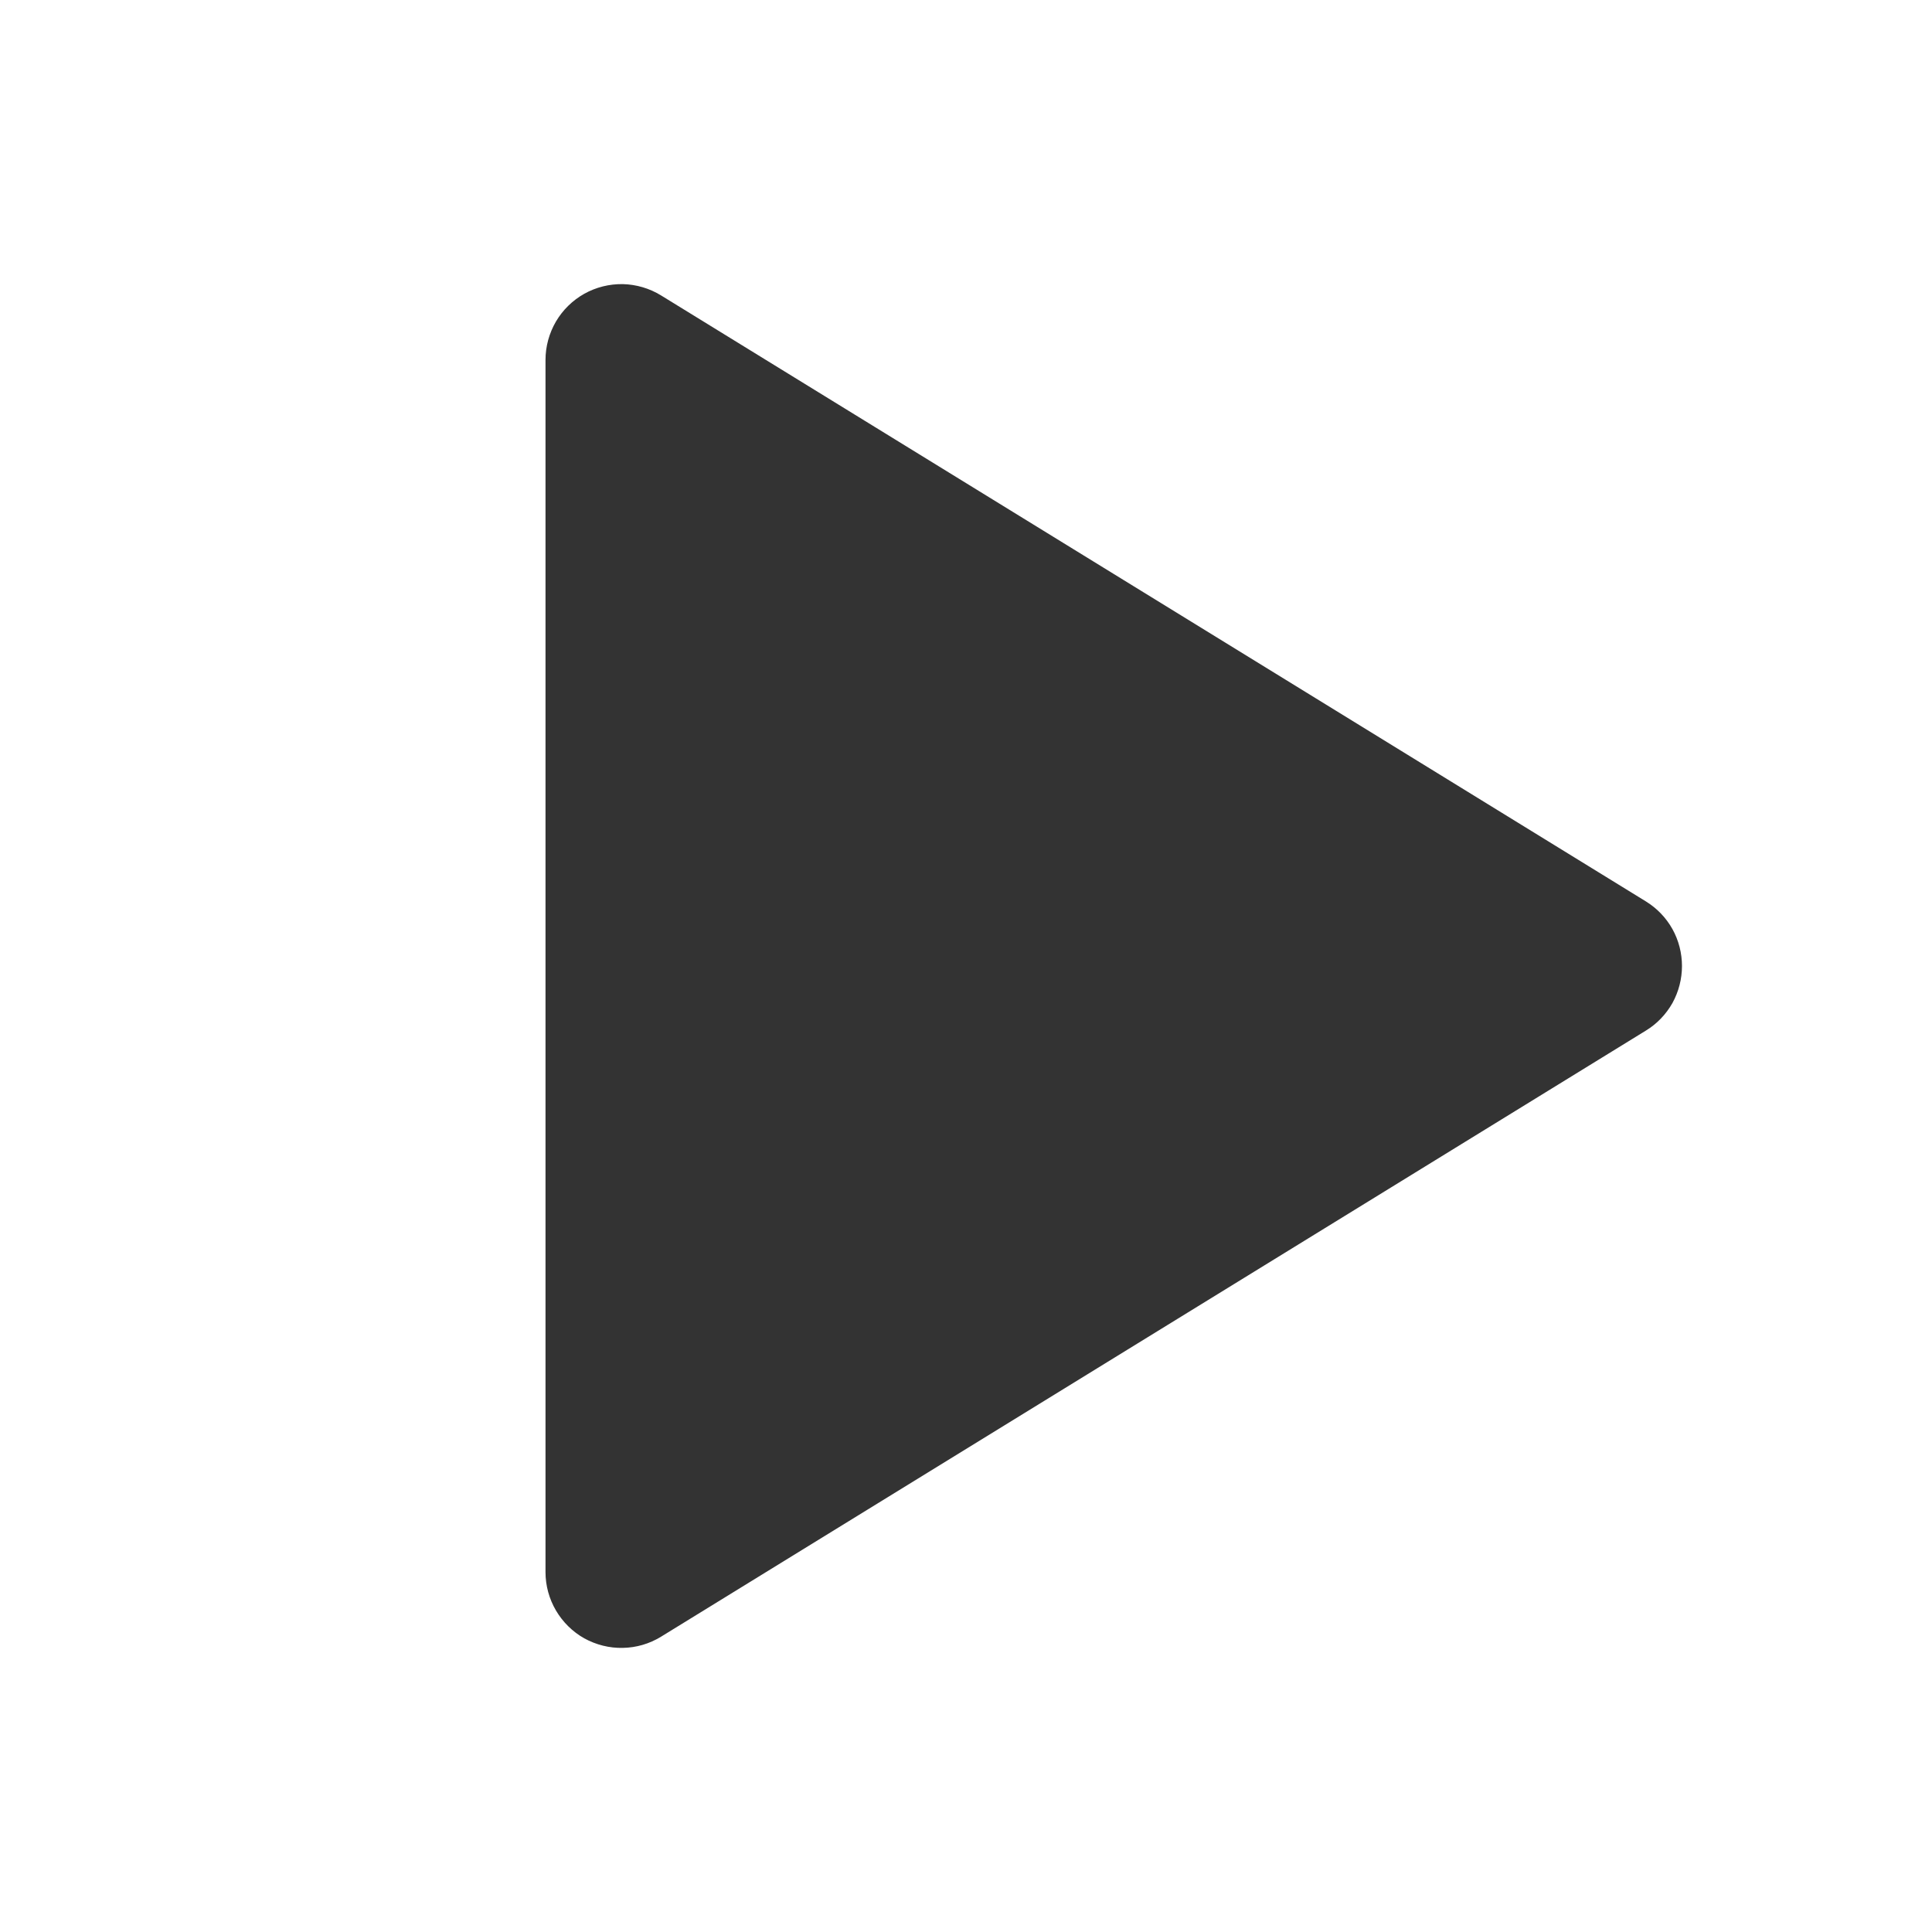 <svg width="17" height="17" viewBox="0 0 17 17" fill="none" xmlns="http://www.w3.org/2000/svg">
<path d="M4.8 3.167V13.834C4.8 13.952 4.832 14.069 4.892 14.171C4.952 14.273 5.038 14.358 5.141 14.416C5.245 14.473 5.362 14.503 5.481 14.5C5.599 14.498 5.715 14.464 5.816 14.402L14.483 9.068C14.58 9.009 14.66 8.925 14.716 8.826C14.771 8.726 14.8 8.614 14.8 8.5C14.8 8.386 14.771 8.274 14.716 8.175C14.66 8.075 14.58 7.992 14.483 7.932L5.816 2.599C5.715 2.537 5.599 2.503 5.481 2.5C5.362 2.498 5.245 2.527 5.141 2.585C5.038 2.643 4.952 2.727 4.892 2.829C4.832 2.932 4.8 3.048 4.8 3.167Z" fill="#333333"/>
</svg>
